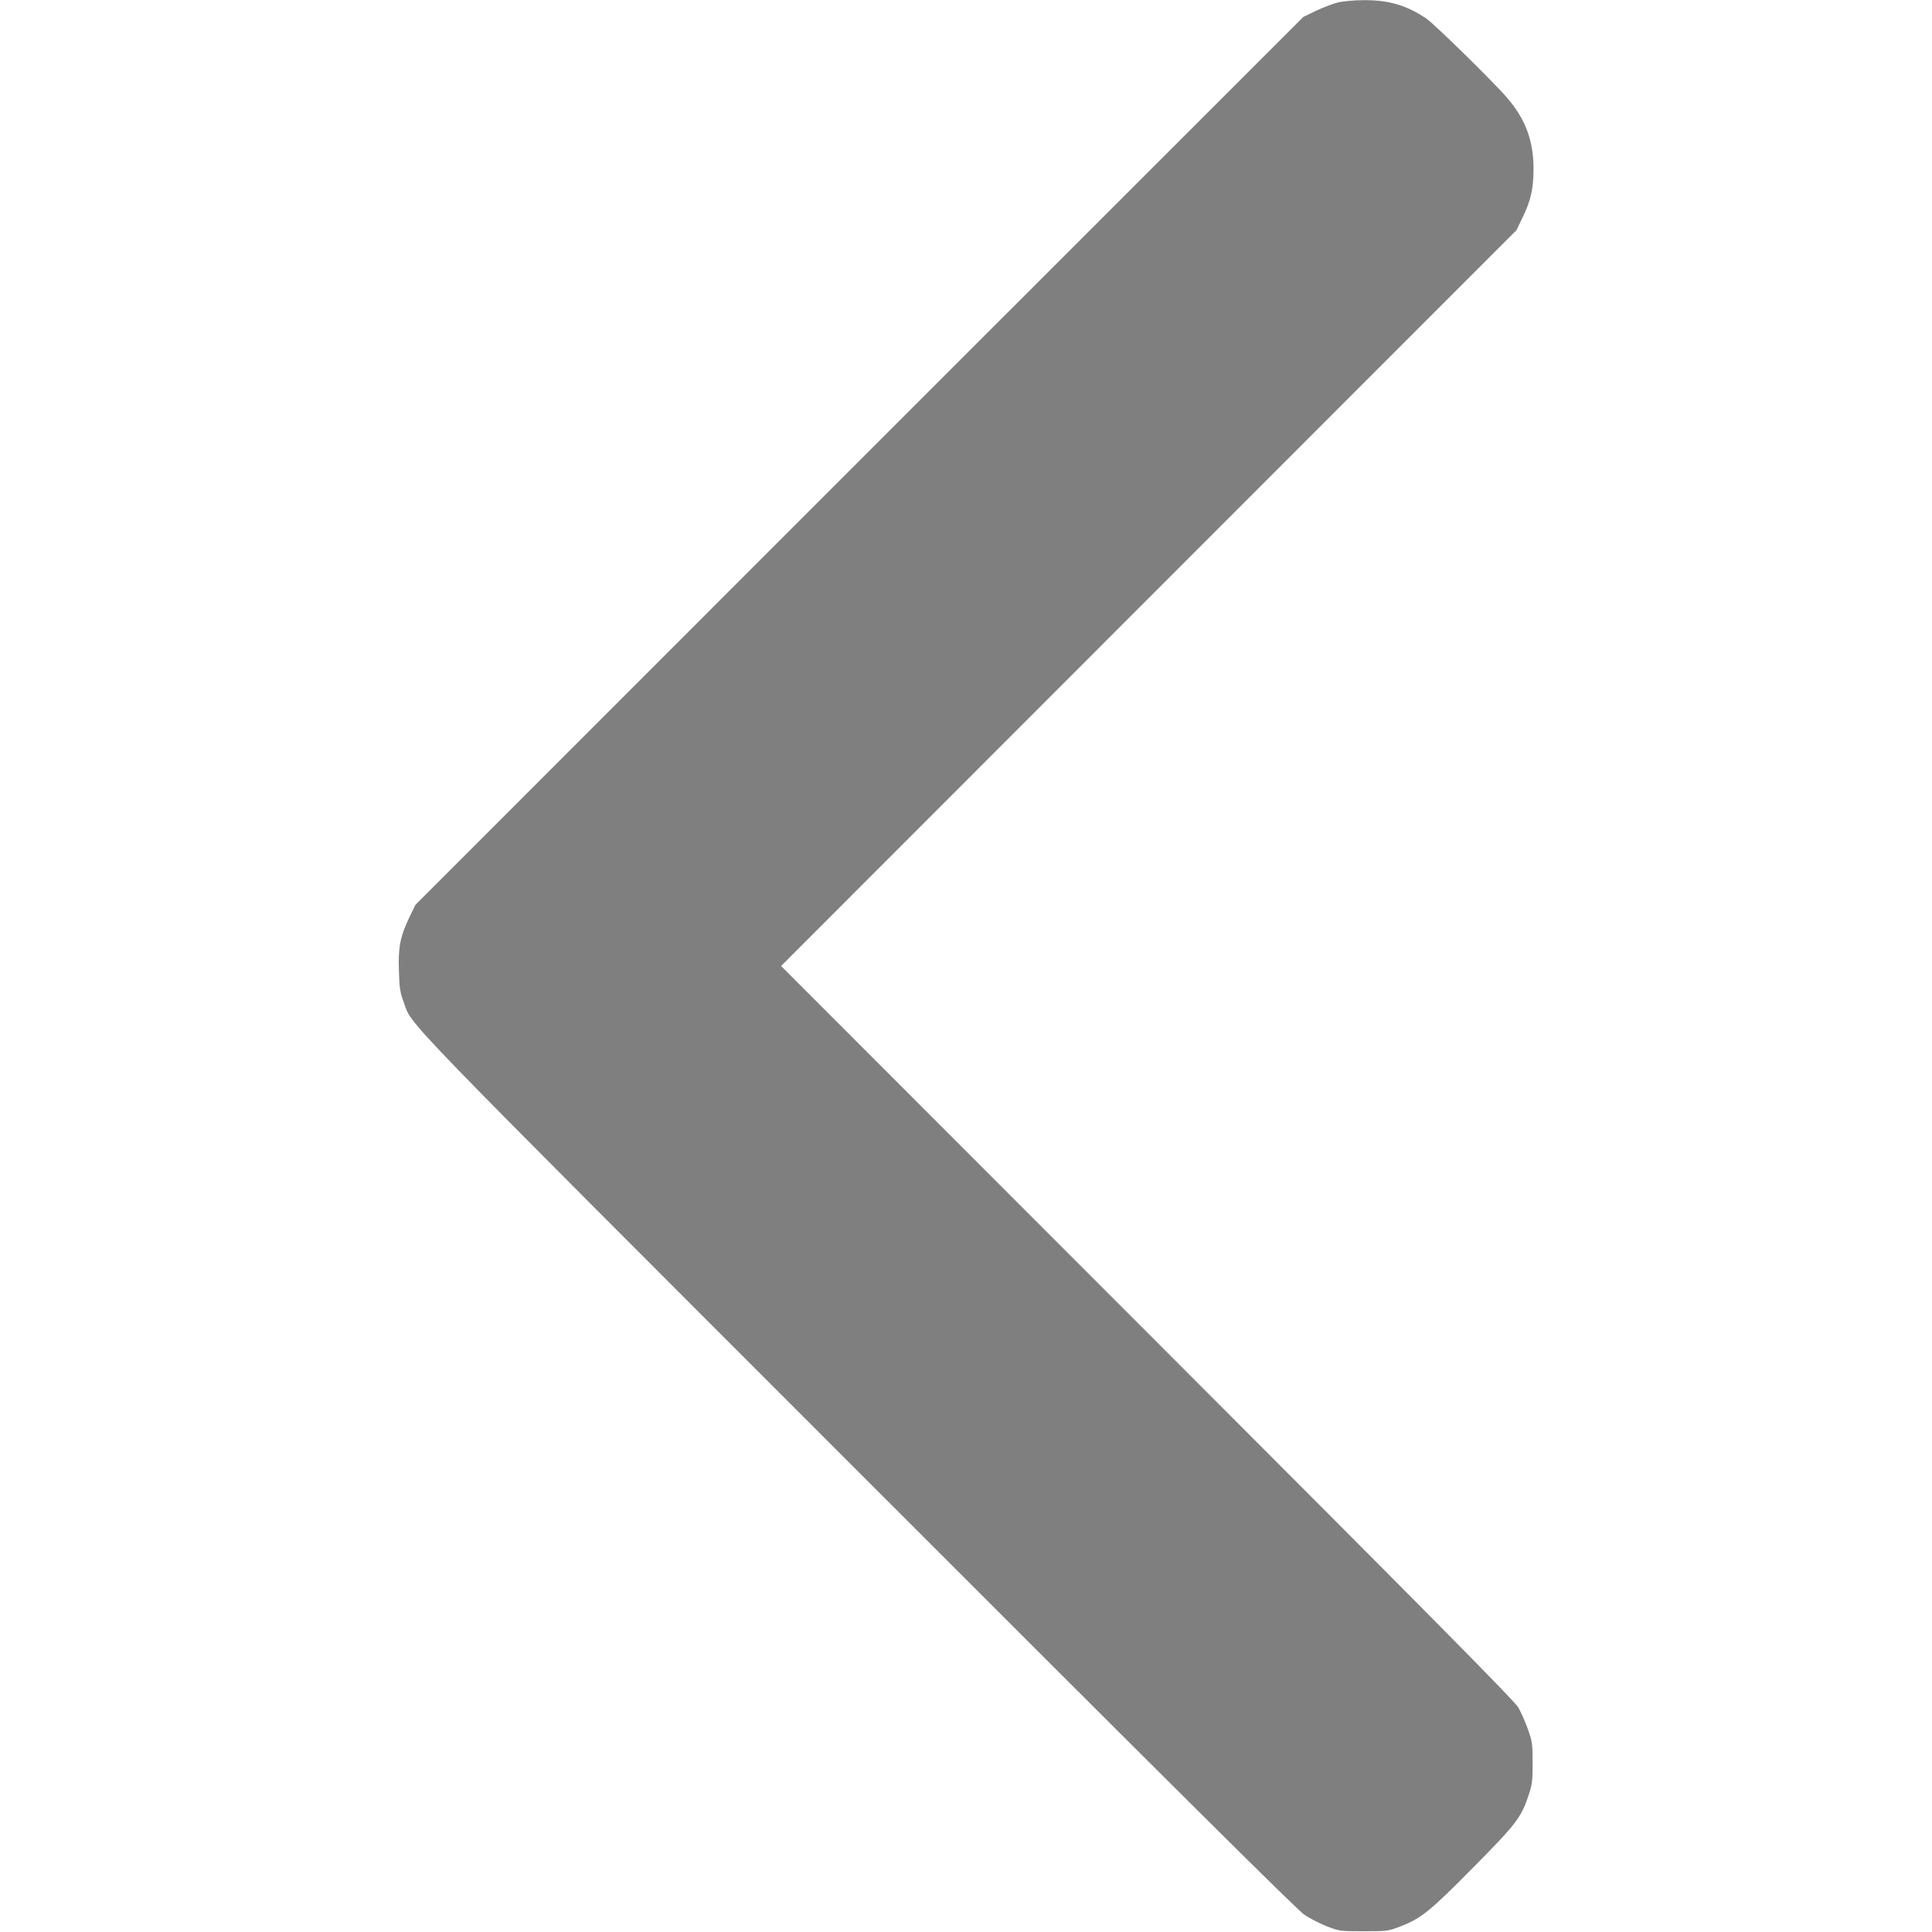 <svg version="1.0" xmlns="http://www.w3.org/2000/svg" width="16" height="16" viewBox="0 0 1280 1280"><path d="M8865 12784c-33-8-98-33-145-55l-85-41-2942-2941-2941-2942-41-85c-60-126-74-199-68-355 3-110 8-141 31-203 62-166-112 13 3000-3100C7768 967 8594 146 8642 114c37-25 105-59 150-77 81-31 87-32 243-32s162 1 243 32c137 53 196 100 482 390 287 290 318 331 367 478 24 71 27 95 27 215 0 125-2 141-31 223-17 48-46 113-64 145-26 44-599 624-2459 2485L5175 6400l2436 2438 2436 2437 41 85c54 111 72 191 72 321 0 187-53 329-175 471-89 104-481 488-535 525-131 88-249 123-414 122-61 0-138-7-171-15z" style="fill:#7f7f7f" transform="matrix(.1 0 0 -.1 0 1280)"/></svg>